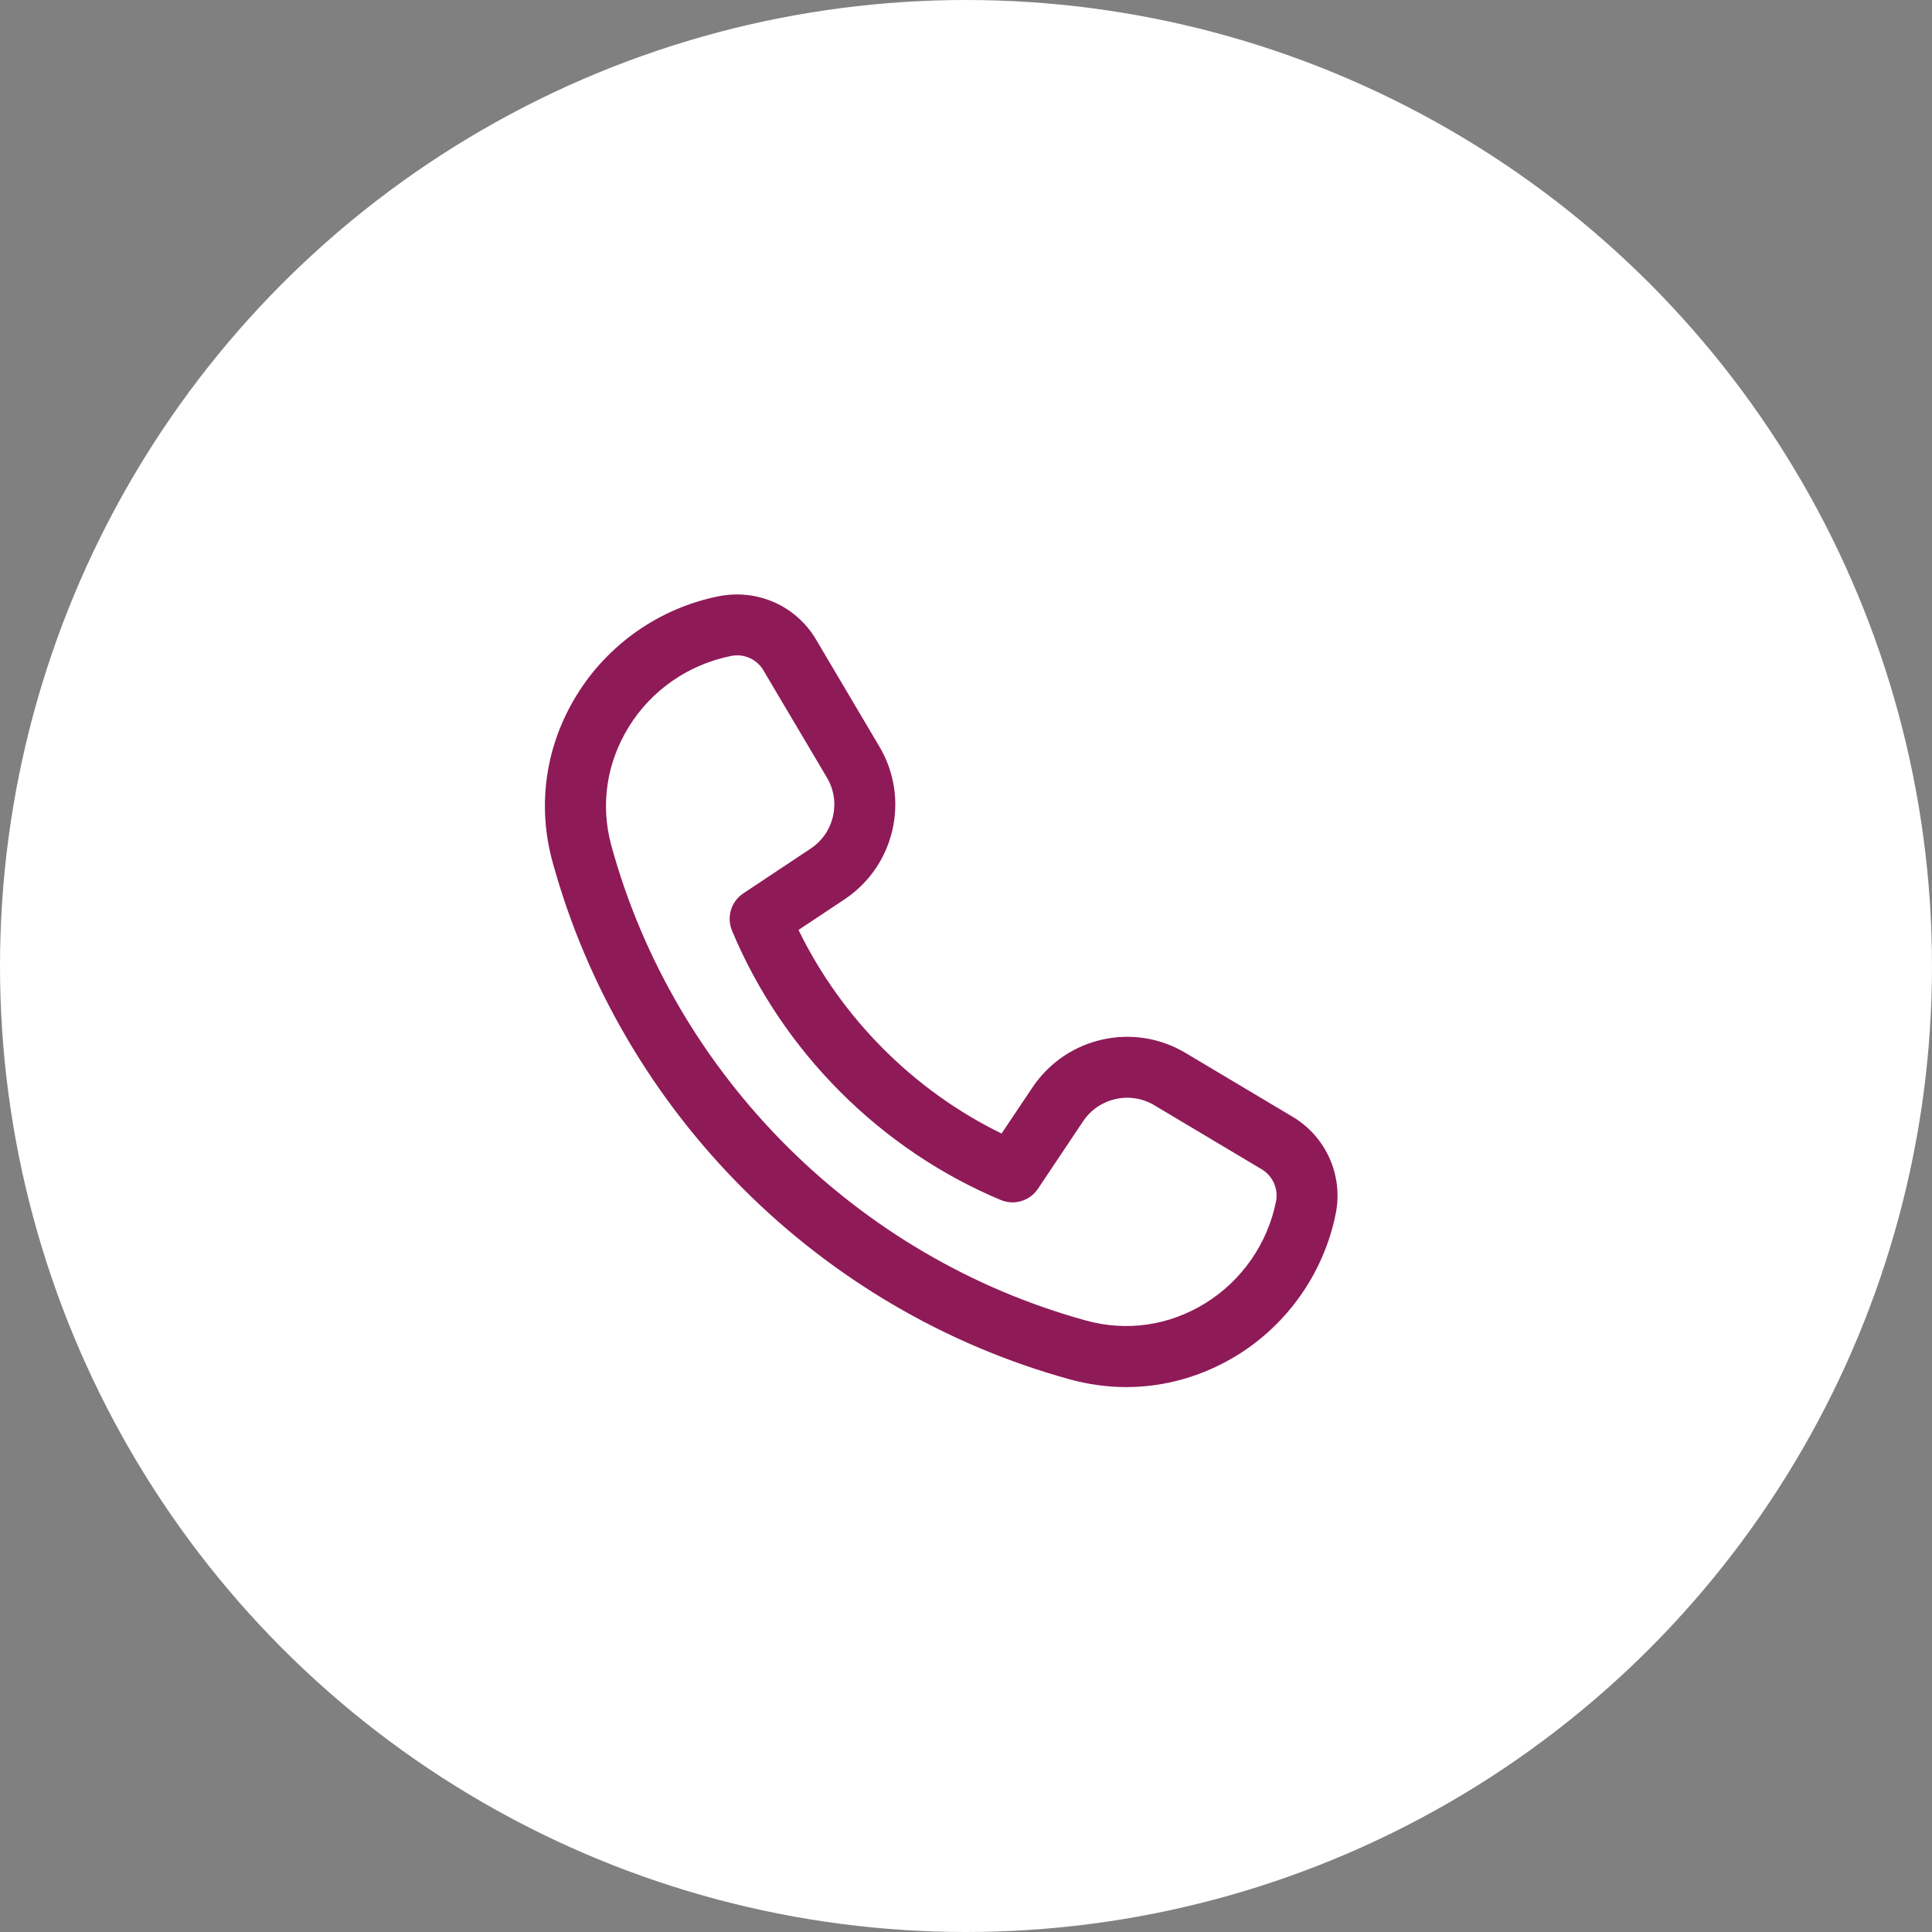 <svg width="39" height="39" viewBox="0 0 39 39" fill="none" xmlns="http://www.w3.org/2000/svg">
<rect x="0" y="0" width="39" height="39" fill="#808080" stroke="none"/>
<circle cx="19.5" cy="19.5" r="19.5" fill="white"/>
<path d="M22.735 28C22.358 28 21.98 27.949 21.605 27.847C16.547 26.458 12.543 22.456 11.154 17.4C10.838 16.251 11.011 15.053 11.643 14.029C12.277 13 13.32 12.274 14.504 12.037C15.291 11.88 16.07 12.231 16.47 12.905L17.752 15.071C18.375 16.123 18.065 17.477 17.047 18.155L16.119 18.772C16.986 20.553 18.445 22.016 20.218 22.882L20.843 21.949C21.525 20.933 22.88 20.628 23.93 21.254L26.099 22.547C26.77 22.948 27.117 23.732 26.964 24.496C26.728 25.68 26.002 26.723 24.974 27.358C24.283 27.782 23.515 28 22.735 28ZM14.88 13.229C14.84 13.229 14.799 13.233 14.76 13.241C13.895 13.414 13.146 13.935 12.692 14.675C12.241 15.405 12.117 16.257 12.342 17.074C13.616 21.712 17.291 25.386 21.931 26.659C22.748 26.883 23.598 26.759 24.328 26.309C25.066 25.854 25.588 25.104 25.758 24.253C25.808 23.998 25.693 23.736 25.468 23.603L23.3 22.31C22.812 22.019 22.182 22.161 21.865 22.633L20.951 23.999C20.787 24.244 20.47 24.337 20.203 24.224C17.772 23.207 15.794 21.225 14.776 18.785C14.663 18.512 14.758 18.199 15.003 18.035L16.366 17.129C16.839 16.814 16.982 16.185 16.693 15.697L15.41 13.531C15.298 13.341 15.095 13.229 14.88 13.229Z" fill="#8F1A58"/>
</svg>

